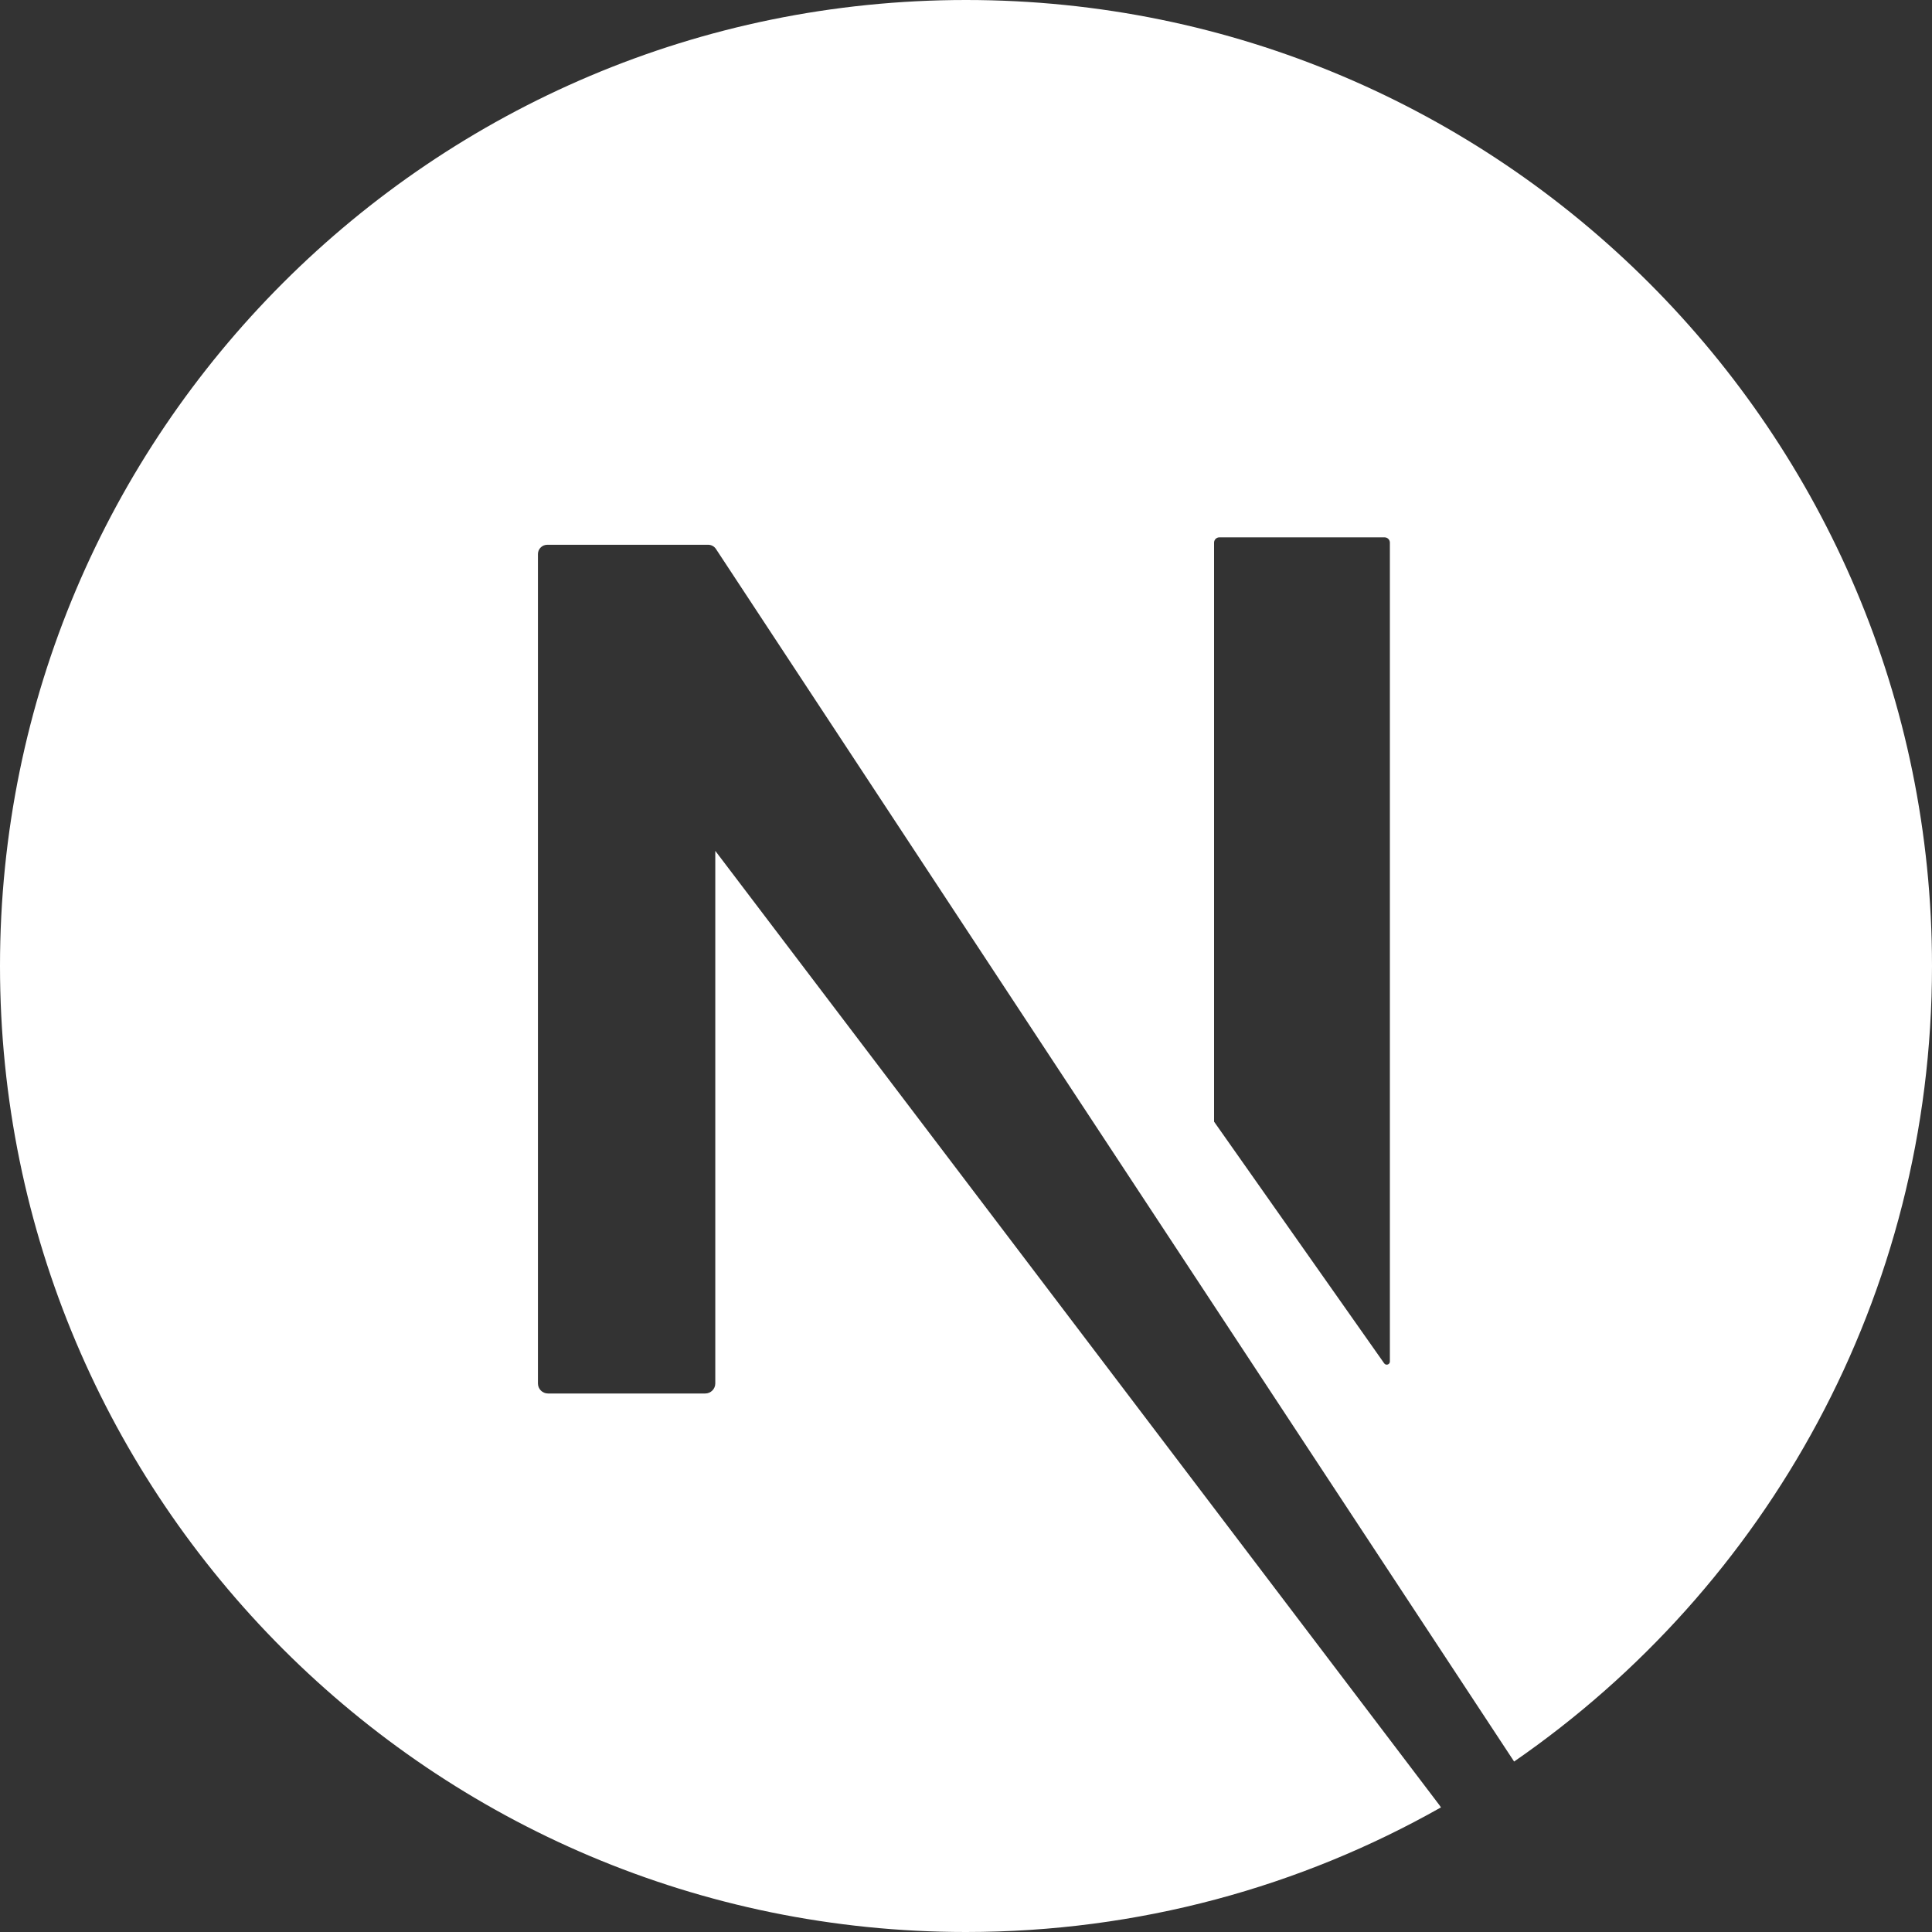 <svg width="300" height="300" viewBox="0 0 300 300" fill="none" xmlns="http://www.w3.org/2000/svg">
<rect x="0" y="0" width="300" height="300" fill="#333333" stroke="none"/>
<g clip-path="url(#clip0_4478_2613)">
<path d="M150 0C67.17 0 0 67.16 0 150C0 232.84 67.17 300 150 300C176.81 300 201.98 292.97 223.75 280.65L223.52 280.31L111.07 132.12V214.82C111.07 215.68 110.37 216.38 109.51 216.38H85.09C84.23 216.38 83.53 215.68 83.53 214.82V86.04C83.53 85.24 84.18 84.59 84.99 84.59H109.96C110.45 84.59 110.91 84.84 111.17 85.24L235.11 273.53C274.31 246.47 300 201.23 300 150C300 67.16 232.84 0 150 0ZM215.82 211.42C215.82 211.89 215.21 212.09 214.93 211.69L188.52 174.17V84.26C188.52 83.81 188.89 83.44 189.34 83.44H215C215.45 83.44 215.82 83.81 215.82 84.26V211.42Z" fill="white"/>
</g>
<defs>
<clipPath id="clip0_4478_2613">
<rect width="300" height="300" fill="white"/>
</clipPath>
</defs>
</svg>

